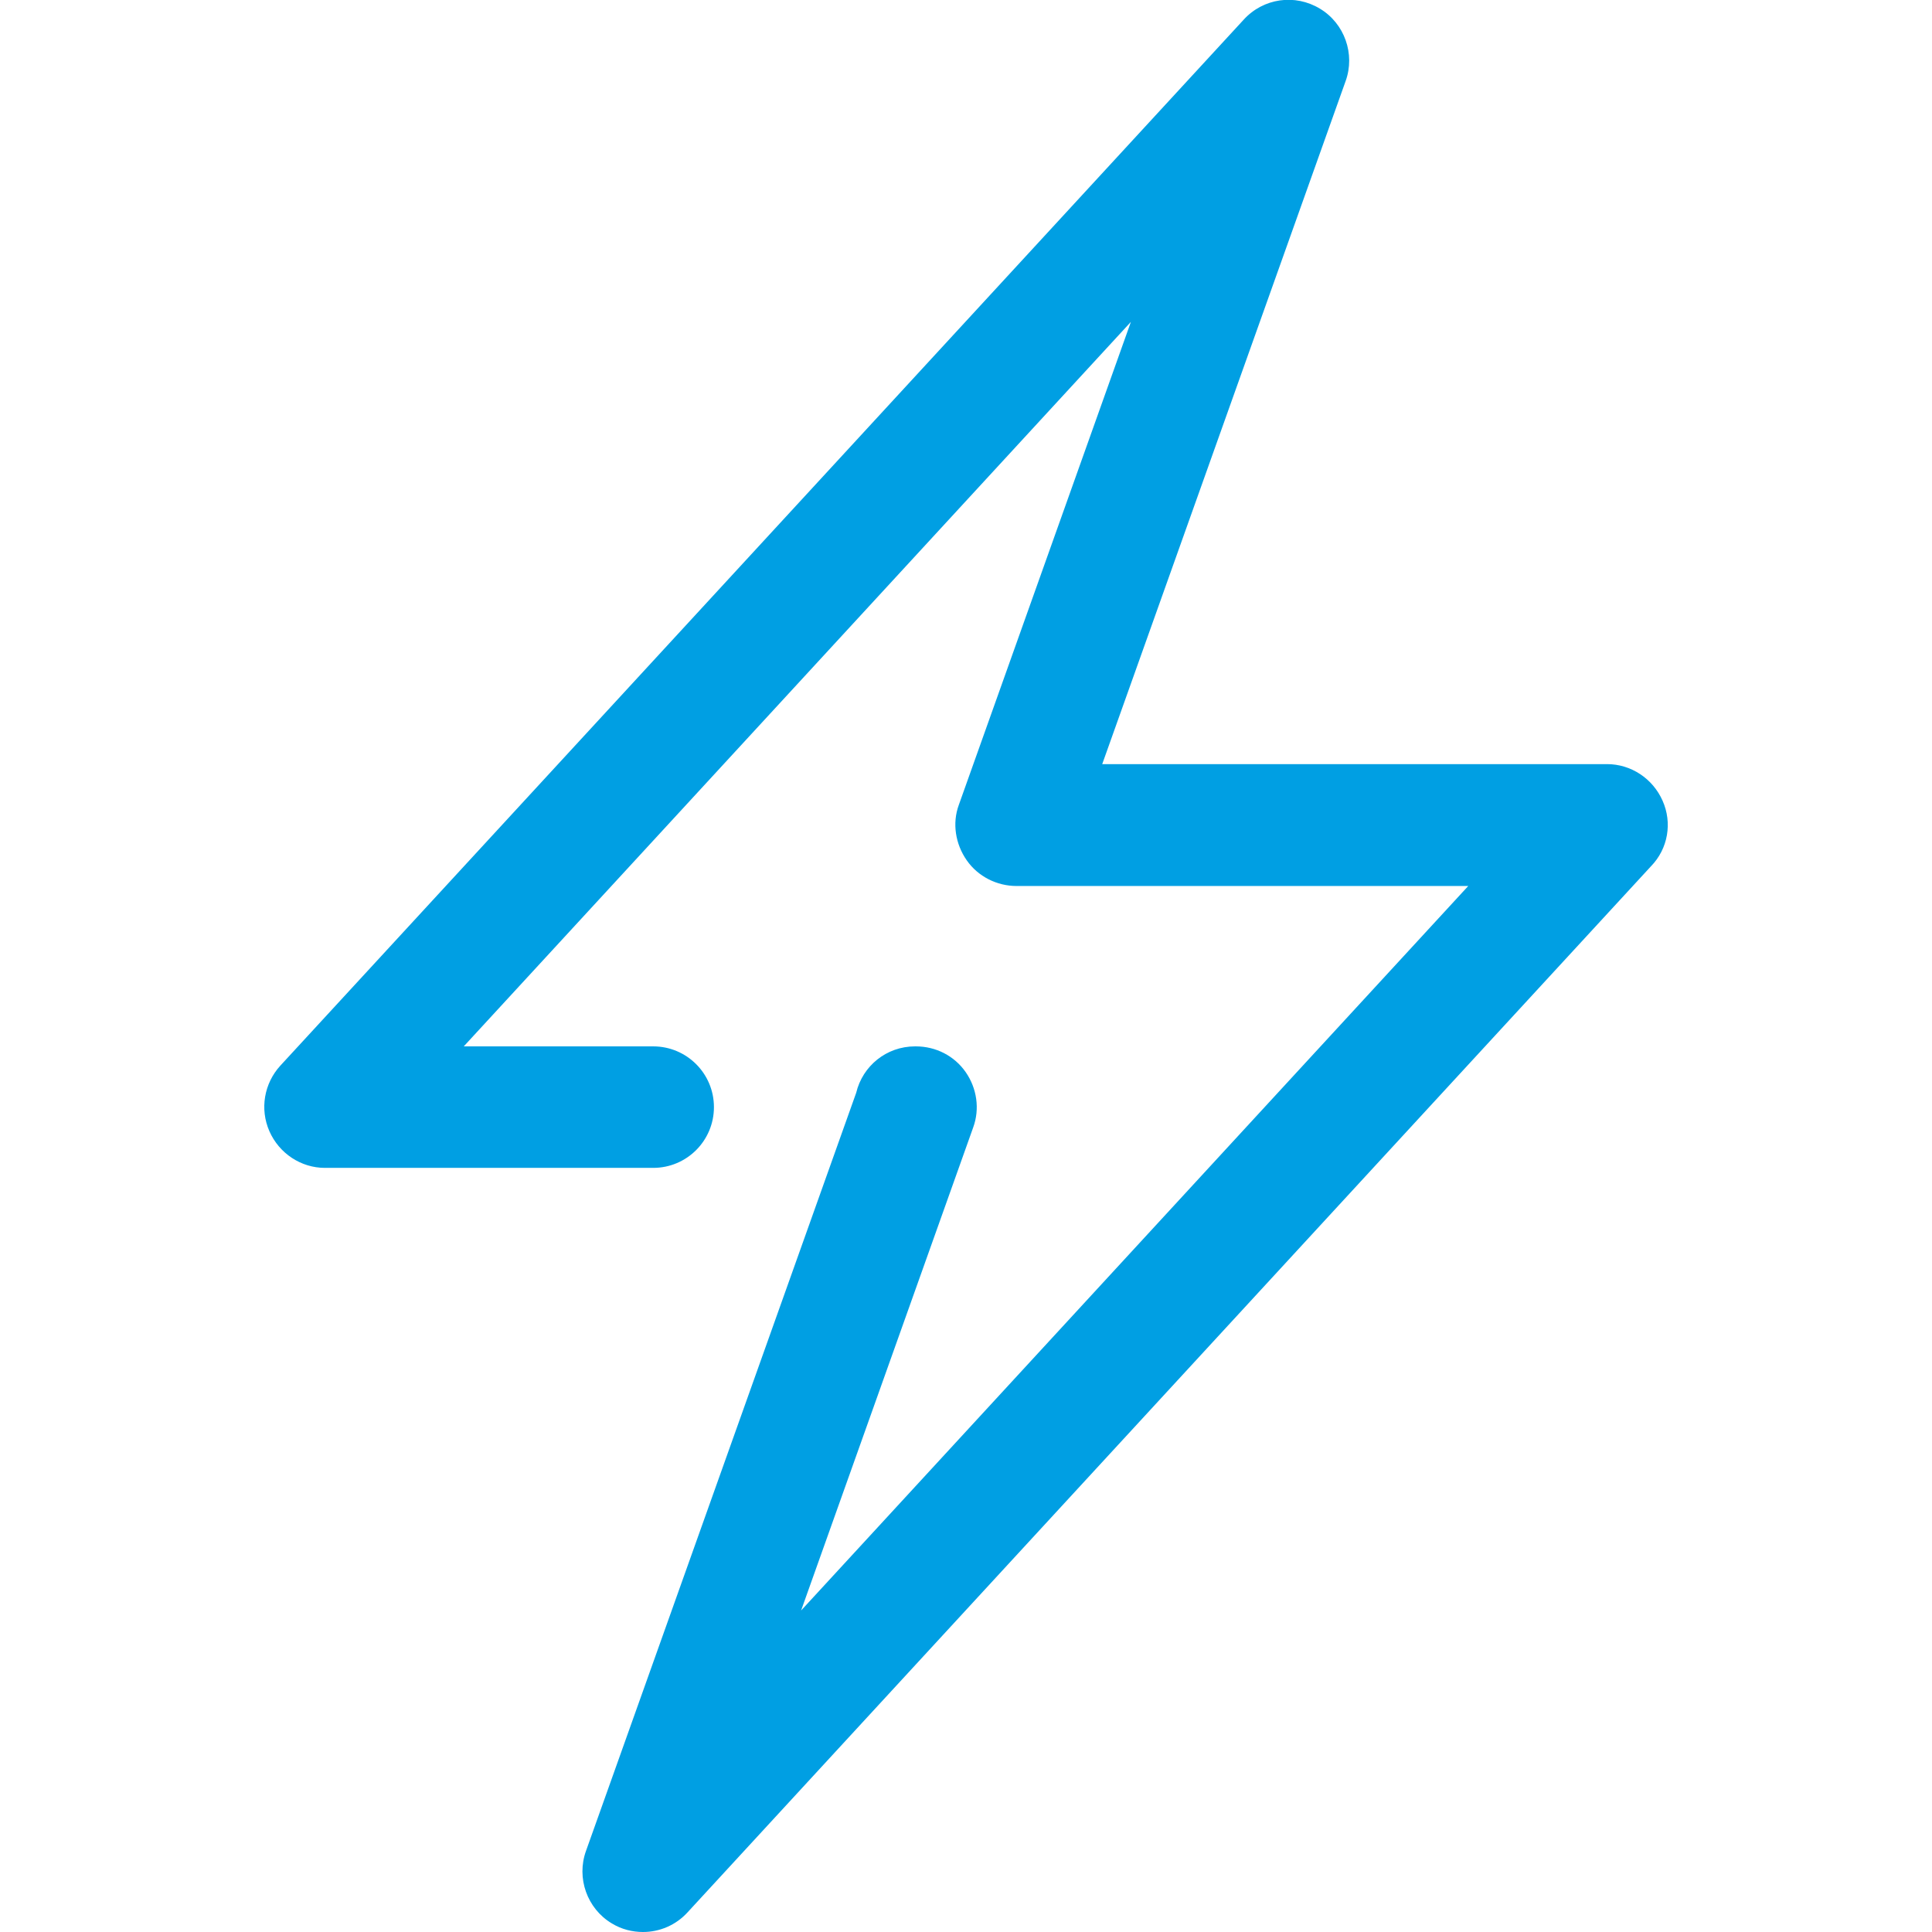 <?xml version="1.0" encoding="utf-8"?>
<!-- Generator: Adobe Illustrator 26.2.1, SVG Export Plug-In . SVG Version: 6.00 Build 0)  -->
<svg version="1.1" id="Capa_1" xmlns="http://www.w3.org/2000/svg" xmlns:xlink="http://www.w3.org/1999/xlink" x="0px" y="0px"
	 width="512px" height="512px" viewBox="0 0 512 512" style="enable-background:new 0 0 512 512;" xml:space="preserve">
<style type="text/css">
	.st0{fill:#009FE3;}
</style>
<path class="st0" d="M440.6,212.2c-2.6-5.9-8.4-9.7-14.7-9.7H292.1l64.5-181c2.6-7.2-0.3-15.3-6.8-19.2c-6.6-4-15-2.8-20.2,2.9
	L74.3,282.4c-4.3,4.7-5.5,11.5-2.9,17.4c2.6,5.9,8.4,9.7,14.7,9.7h87c8.9,0,16.1-7.2,16.1-16.1s-7.2-16.1-16.1-16.1h-50.2l176.8-192
	l-45.6,128c-1.8,4.9-0.9,10.4,2.1,14.7c3,4.3,8,6.8,13.2,6.8h119.7l-176.8,192l45.6-128c1.8-4.9,1-10.4-2-14.7s-7.9-6.8-13.2-6.8
	h-0.2c-7.6,0-13.9,5.2-15.6,12.3l-71.6,200.9c-2.6,7.2,0.3,15.3,6.8,19.2c2.6,1.6,5.5,2.3,8.3,2.3c4.4,0,8.7-1.8,11.8-5.2
	l255.3-277.2C442.1,224.9,443.2,218,440.6,212.2z"/>
</svg>
